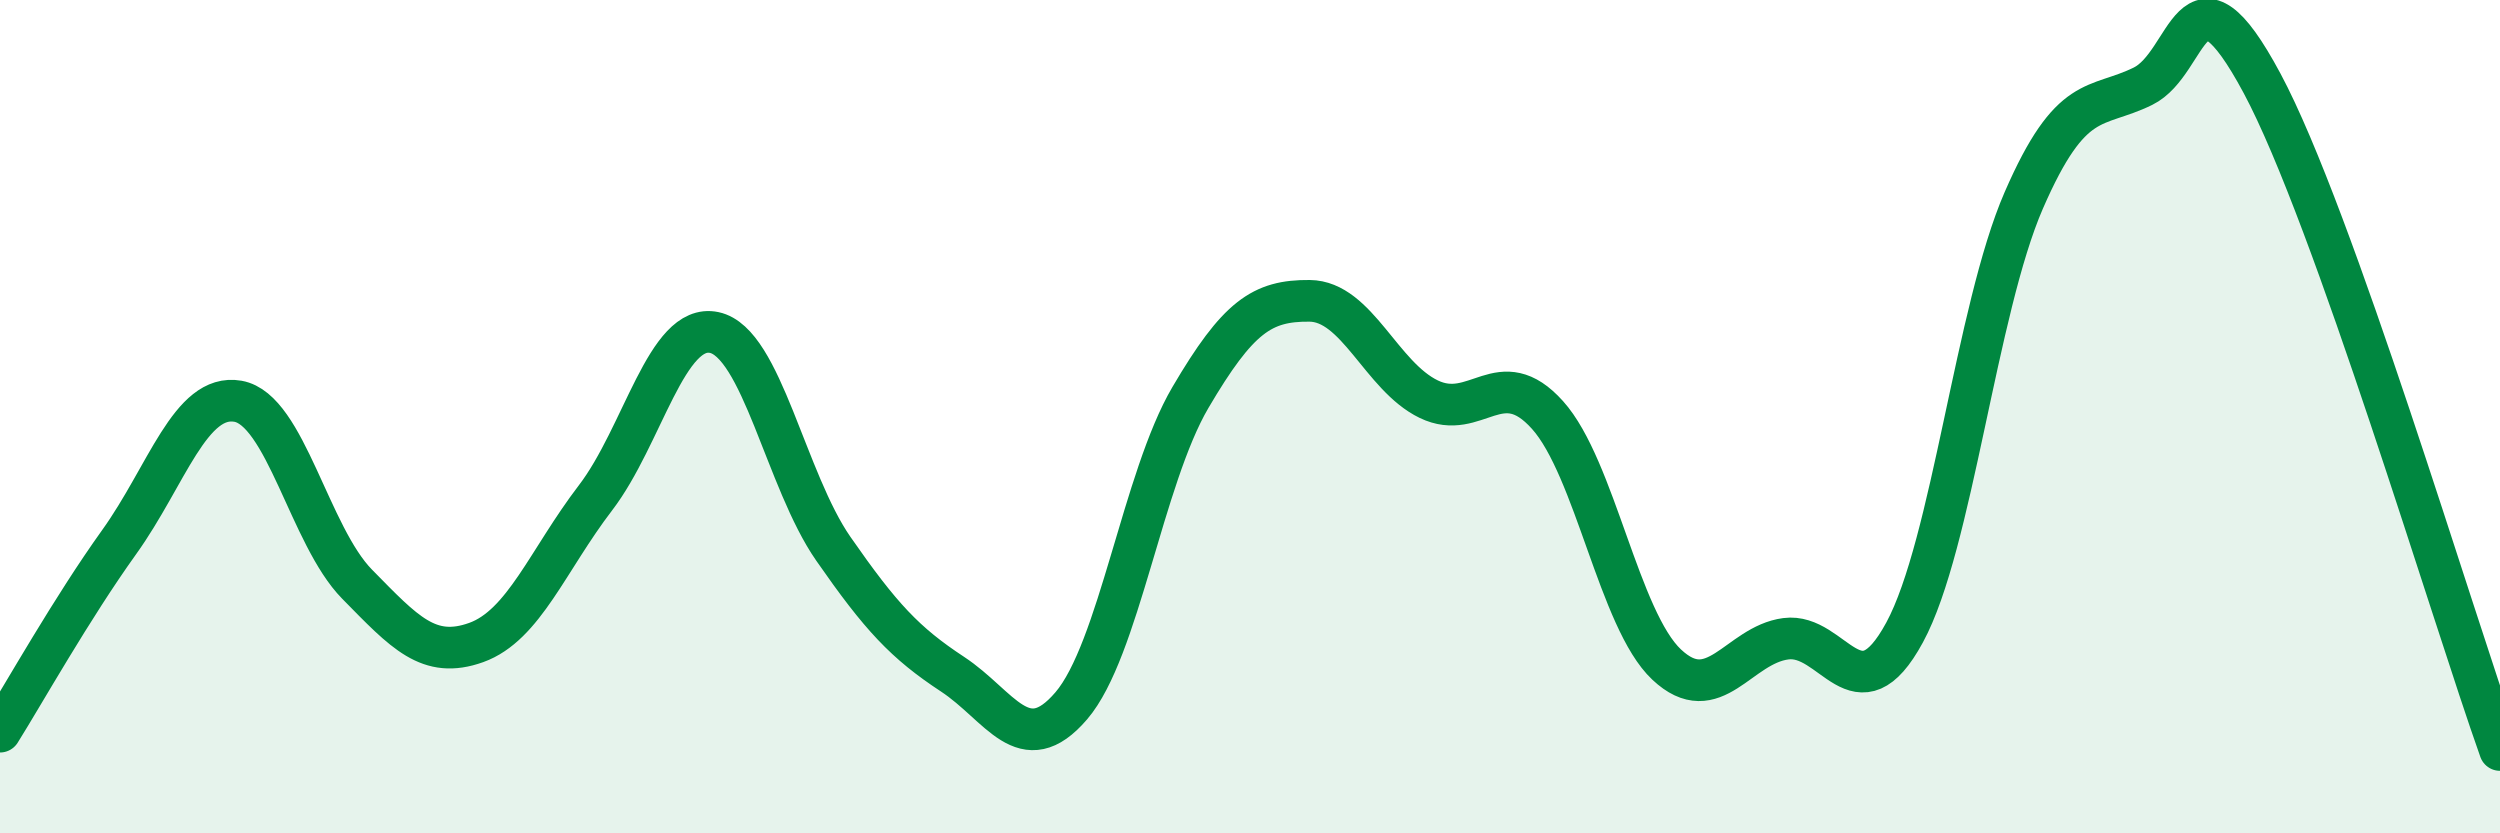 
    <svg width="60" height="20" viewBox="0 0 60 20" xmlns="http://www.w3.org/2000/svg">
      <path
        d="M 0,17.56 C 0.57,16.65 1.72,14.6 2.86,13.01 C 4,11.42 4.57,9.43 5.71,9.63 C 6.85,9.83 7.43,12.86 8.57,14.02 C 9.71,15.18 10.29,15.83 11.43,15.42 C 12.57,15.01 13.15,13.44 14.29,11.95 C 15.43,10.46 16,7.74 17.14,7.98 C 18.28,8.22 18.86,11.53 20,13.17 C 21.14,14.81 21.72,15.43 22.86,16.18 C 24,16.93 24.57,18.27 25.71,16.94 C 26.85,15.61 27.43,11.48 28.57,9.54 C 29.71,7.6 30.29,7.21 31.43,7.22 C 32.57,7.23 33.15,9.03 34.29,9.58 C 35.43,10.13 36,8.69 37.14,9.96 C 38.28,11.23 38.86,14.88 40,15.95 C 41.14,17.02 41.72,15.48 42.86,15.33 C 44,15.18 44.57,17.28 45.71,15.18 C 46.85,13.08 47.43,7.43 48.57,4.81 C 49.71,2.19 50.29,2.63 51.43,2.07 C 52.57,1.51 52.58,-1.19 54.29,2 C 56,5.19 58.86,14.8 60,18L60 20L0 20Z"
        fill="#008740"
        opacity="0.1"
        stroke-linecap="round"
        stroke-linejoin="round"
      />
      <path
        d="M 0,17.56 C 0.57,16.65 1.72,14.6 2.86,13.01 C 4,11.42 4.57,9.43 5.71,9.63 C 6.85,9.83 7.43,12.86 8.57,14.02 C 9.71,15.18 10.29,15.83 11.43,15.42 C 12.57,15.01 13.15,13.44 14.29,11.95 C 15.43,10.46 16,7.74 17.14,7.98 C 18.28,8.22 18.86,11.53 20,13.17 C 21.14,14.81 21.72,15.43 22.86,16.18 C 24,16.93 24.57,18.27 25.71,16.94 C 26.85,15.61 27.43,11.48 28.57,9.54 C 29.71,7.6 30.29,7.21 31.43,7.22 C 32.57,7.23 33.15,9.03 34.29,9.58 C 35.43,10.13 36,8.69 37.14,9.96 C 38.28,11.23 38.86,14.88 40,15.95 C 41.14,17.02 41.72,15.48 42.86,15.33 C 44,15.18 44.57,17.28 45.71,15.18 C 46.85,13.08 47.43,7.43 48.57,4.81 C 49.71,2.19 50.29,2.63 51.43,2.07 C 52.57,1.51 52.58,-1.19 54.29,2 C 56,5.19 58.86,14.8 60,18"
        stroke="#008740"
        stroke-width="1"
        fill="none"
        stroke-linecap="round"
        stroke-linejoin="round"
      />
    </svg>
  